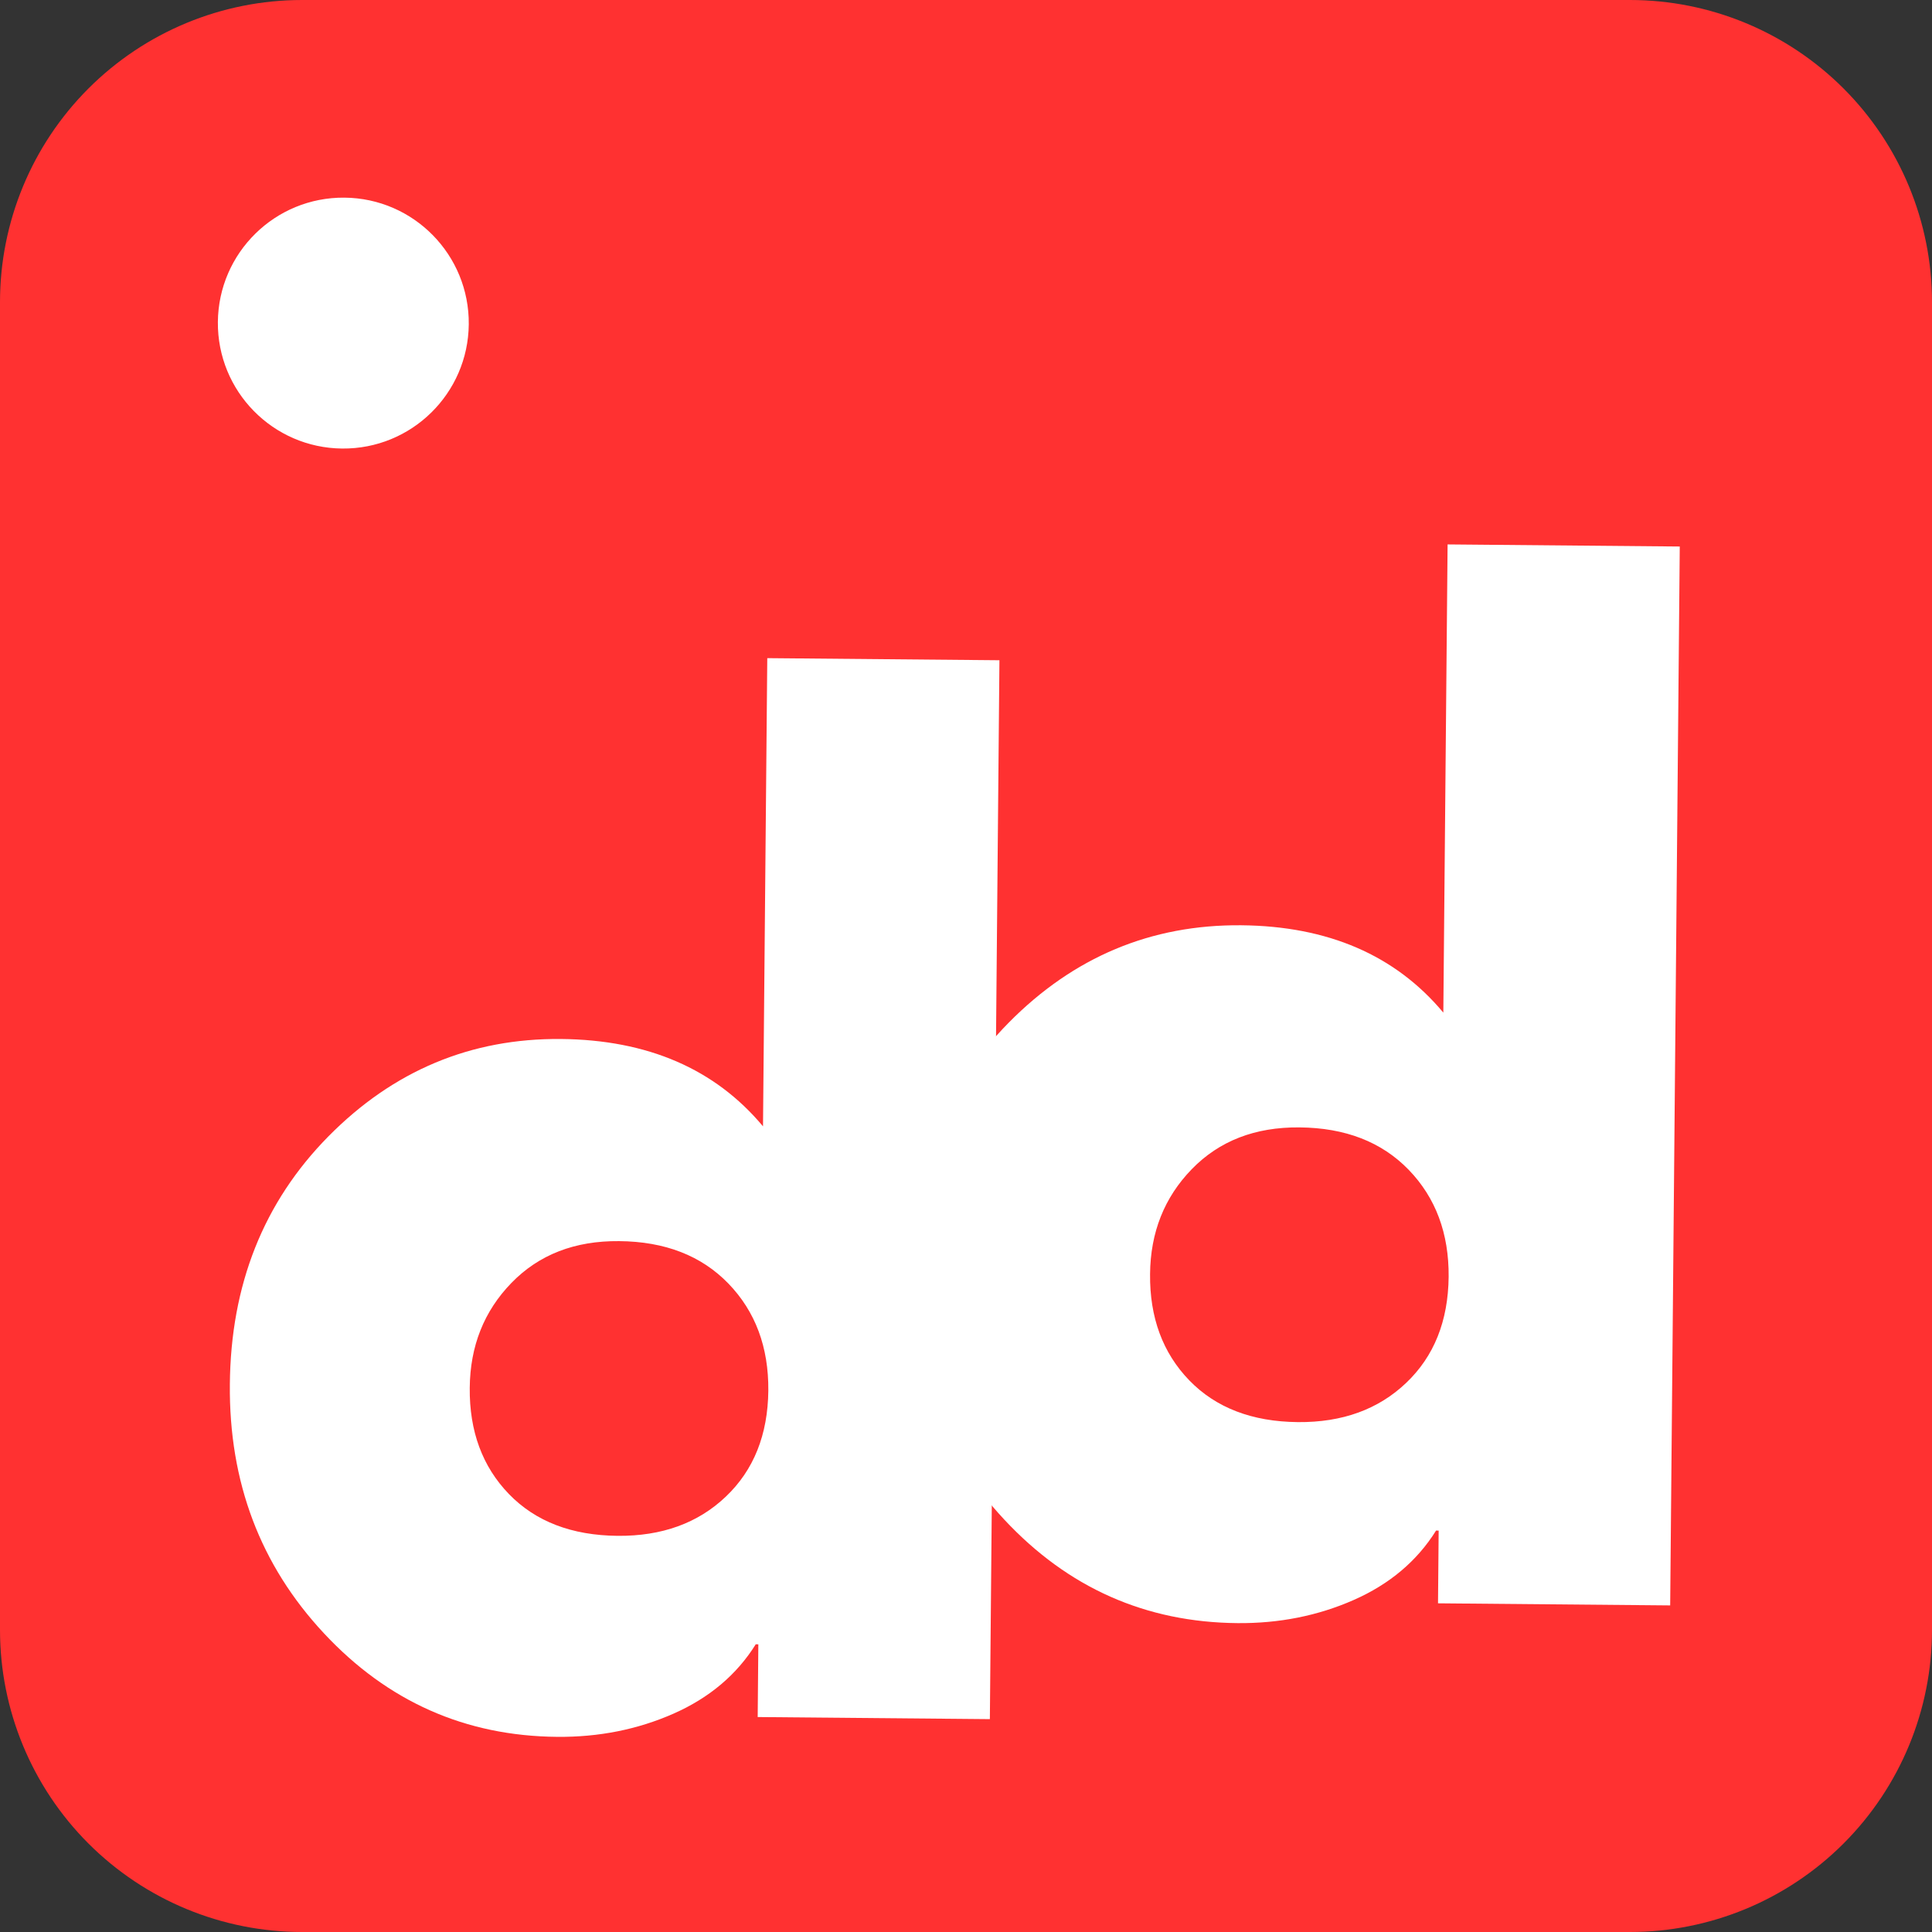 <svg xmlns="http://www.w3.org/2000/svg" xmlns:xlink="http://www.w3.org/1999/xlink" width="500" zoomAndPan="magnify" viewBox="0 0 375 375" height="500" preserveAspectRatio="xMidYMid meet" version="1.0"><rect x="0" y="0" width="375" height="375" fill="#333333" stroke="none"/><defs><g/><clipPath id="28e940ede6"><path d="M 58.633 0 L 316.367 0 C 331.918 0 346.832 6.176 357.828 17.172 C 368.824 28.168 375 43.082 375 58.633 L 375 316.367 C 375 331.918 368.824 346.832 357.828 357.828 C 346.832 368.824 331.918 375 316.367 375 L 58.633 375 C 43.082 375 28.168 368.824 17.172 357.828 C 6.176 346.832 0 331.918 0 316.367 L 0 58.633 C 0 43.082 6.176 28.168 17.172 17.172 C 28.168 6.176 43.082 0 58.633 0 Z M 58.633 0 " clip-rule="nonzero"/></clipPath><clipPath id="04b544fa72"><path d="M 42 38 L 91 38 L 91 88 L 42 88 Z M 42 38 " clip-rule="nonzero"/></clipPath><clipPath id="9eeb782ff6"><path d="M 42.508 38.145 L 91.207 38.586 L 90.77 87.285 L 42.07 86.844 Z M 42.508 38.145 " clip-rule="nonzero"/></clipPath><clipPath id="fab94f6a83"><path d="M 66.859 38.363 C 53.41 38.242 42.41 49.047 42.289 62.496 C 42.168 75.941 52.973 86.941 66.418 87.062 C 79.867 87.188 90.867 76.383 90.988 62.934 C 91.109 49.484 80.305 38.484 66.859 38.363 Z M 66.859 38.363 " clip-rule="nonzero"/></clipPath></defs><g clip-path="url(#28e940ede6)"><rect x="-37.5" width="450" fill="#ff3131" y="-37.5" height="450" fill-opacity="1"/></g><g clip-path="url(#04b544fa72)"><g clip-path="url(#9eeb782ff6)"><g clip-path="url(#fab94f6a83)"><path fill="#ffffff" d="M 42.508 38.145 L 91.207 38.586 L 90.77 87.285 L 42.07 86.844 Z M 42.508 38.145 " fill-opacity="1" fill-rule="nonzero"/></g></g></g><g fill="#ffffff" fill-opacity="1"><g transform="translate(36.615, 332.277)"><g><path d="M 157.375 -204.125 L 155.516 1.406 L 110.453 1 L 110.578 -13.109 L 110.078 -13.125 C 106.391 -7.219 101.066 -2.727 94.109 0.344 C 87.148 3.414 79.625 4.914 71.531 4.844 C 53.707 4.688 38.617 -2.008 26.266 -15.25 C 13.91 -28.488 7.82 -44.598 8 -63.578 C 8.164 -82.898 14.539 -98.941 27.125 -111.703 C 39.719 -124.461 54.766 -130.766 72.266 -130.609 C 89.098 -130.453 102.172 -124.801 111.484 -113.656 L 112.312 -204.531 Z M 83.266 -34.172 C 91.859 -34.098 98.859 -36.633 104.266 -41.781 C 109.68 -46.926 112.43 -53.789 112.516 -62.375 C 112.586 -70.801 110.004 -77.723 104.766 -83.141 C 99.523 -88.555 92.453 -91.301 83.547 -91.375 C 74.953 -91.457 67.988 -88.754 62.656 -83.266 C 57.332 -77.785 54.633 -71 54.562 -62.906 C 54.477 -54.488 57.016 -47.613 62.172 -42.281 C 67.328 -36.957 74.359 -34.254 83.266 -34.172 Z M 83.266 -34.172 "/></g></g></g><g fill="#ffffff" fill-opacity="1"><g transform="translate(168.665, 310.203)"><g><path d="M 157.375 -204.125 L 155.516 1.406 L 110.453 1 L 110.578 -13.109 L 110.078 -13.125 C 106.391 -7.219 101.066 -2.727 94.109 0.344 C 87.148 3.414 79.625 4.914 71.531 4.844 C 53.707 4.688 38.617 -2.008 26.266 -15.25 C 13.91 -28.488 7.82 -44.598 8 -63.578 C 8.164 -82.898 14.539 -98.941 27.125 -111.703 C 39.719 -124.461 54.766 -130.766 72.266 -130.609 C 89.098 -130.453 102.172 -124.801 111.484 -113.656 L 112.312 -204.531 Z M 83.266 -34.172 C 91.859 -34.098 98.859 -36.633 104.266 -41.781 C 109.68 -46.926 112.43 -53.789 112.516 -62.375 C 112.586 -70.801 110.004 -77.723 104.766 -83.141 C 99.523 -88.555 92.453 -91.301 83.547 -91.375 C 74.953 -91.457 67.988 -88.754 62.656 -83.266 C 57.332 -77.785 54.633 -71 54.562 -62.906 C 54.477 -54.488 57.016 -47.613 62.172 -42.281 C 67.328 -36.957 74.359 -34.254 83.266 -34.172 Z M 83.266 -34.172 "/></g></g></g></svg>